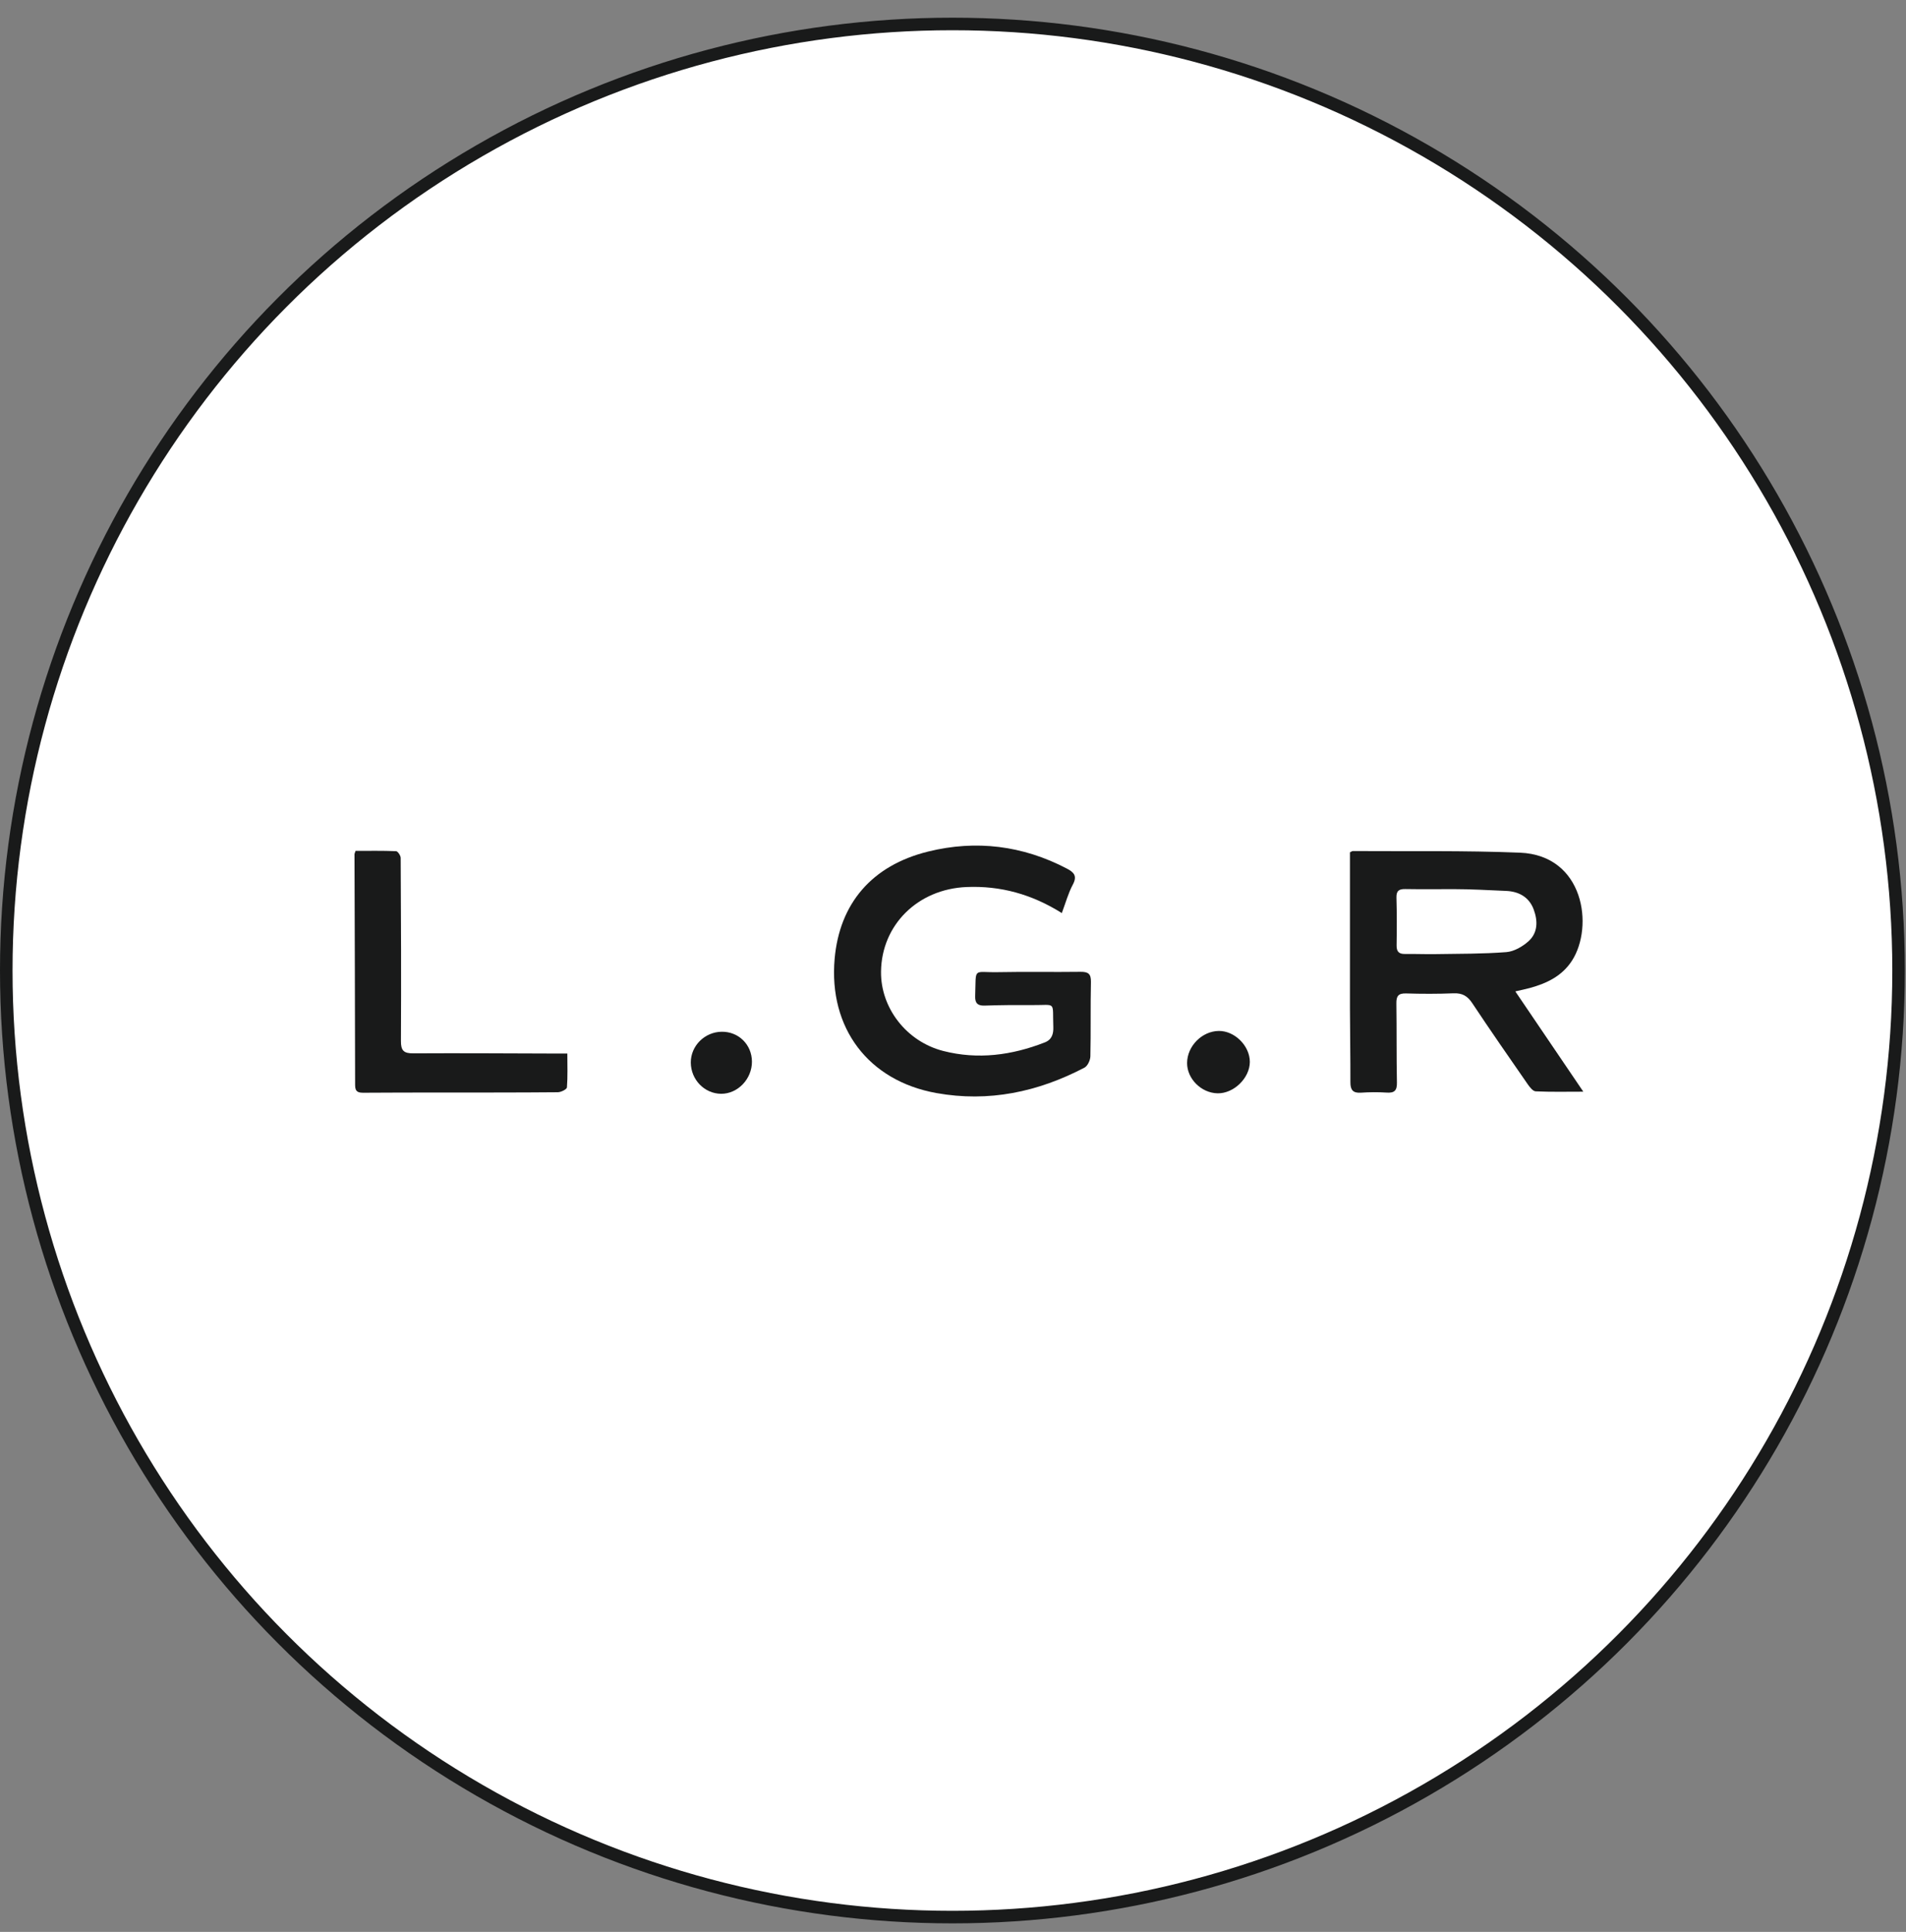 <svg xmlns="http://www.w3.org/2000/svg" fill="none" viewBox="0 0 76 77" height="77" width="76">
<rect x="0" y="0" width="76" height="77" fill="#808080" stroke="none"/>
<circle stroke-width="0.5" stroke="#191A1A" fill="white" r="37.727" cy="38.682" cx="37.977"></circle>
<g clip-path="url(#clip0_7254_432)">
<path fill="#191A1A" d="M53.827 33.971C53.895 33.939 53.918 33.92 53.94 33.92C56.163 33.935 58.387 33.895 60.606 33.985C63.166 34.089 63.556 36.928 62.684 38.285C62.289 38.899 61.683 39.19 61.01 39.376C60.842 39.422 60.672 39.456 60.422 39.514C61.334 40.859 62.216 42.158 63.133 43.511C62.448 43.511 61.84 43.526 61.233 43.497C61.12 43.492 60.993 43.325 60.911 43.207C60.168 42.136 59.424 41.066 58.703 39.98C58.512 39.692 58.301 39.576 57.958 39.59C57.327 39.616 56.694 39.614 56.063 39.595C55.755 39.586 55.674 39.706 55.679 39.994C55.694 41.046 55.68 42.097 55.701 43.148C55.708 43.472 55.596 43.569 55.286 43.547C54.947 43.524 54.603 43.528 54.264 43.551C53.946 43.572 53.845 43.439 53.846 43.135C53.849 42.147 53.83 41.159 53.828 40.171C53.825 38.246 53.828 36.32 53.828 34.394C53.828 34.246 53.828 34.098 53.828 33.971H53.827ZM57.97 35.438C57.97 35.417 57.97 35.46 57.97 35.438C57.326 35.438 56.681 35.446 56.037 35.435C55.784 35.43 55.674 35.504 55.682 35.778C55.7 36.411 55.698 37.045 55.688 37.678C55.685 37.92 55.772 38.024 56.015 38.022C56.419 38.017 56.823 38.034 57.227 38.028C58.174 38.012 59.123 38.022 60.066 37.948C60.373 37.923 60.711 37.727 60.949 37.514C61.325 37.174 61.323 36.7 61.153 36.244C60.965 35.743 60.548 35.53 60.054 35.509C59.361 35.48 58.665 35.438 57.971 35.438H57.97Z"></path>
<path fill="#191A1A" d="M42.339 36.392C41.143 35.641 39.895 35.298 38.544 35.354C36.599 35.433 35.154 36.859 35.13 38.722C35.111 40.169 36.14 41.511 37.611 41.888C38.992 42.242 40.344 42.061 41.661 41.547C41.943 41.437 42.01 41.207 42 40.932C41.962 39.88 42.139 40.068 41.153 40.059C40.521 40.054 39.889 40.059 39.257 40.08C38.97 40.09 38.874 39.966 38.884 39.7C38.925 38.526 38.777 38.767 39.789 38.747C40.888 38.725 41.987 38.749 43.086 38.734C43.389 38.731 43.507 38.811 43.5 39.138C43.478 40.126 43.5 41.115 43.478 42.102C43.474 42.258 43.368 42.486 43.242 42.553C41.386 43.523 39.424 43.94 37.34 43.566C34.625 43.079 33.039 40.974 33.28 38.219C33.472 36.024 34.751 34.495 37.013 33.939C38.917 33.47 40.776 33.698 42.533 34.615C42.818 34.764 42.965 34.907 42.778 35.257C42.596 35.597 42.494 35.98 42.339 36.391V36.392Z"></path>
<path fill="#191A1A" d="M14.178 33.913C14.713 33.913 15.253 33.903 15.792 33.925C15.86 33.928 15.977 34.1 15.977 34.194C15.991 36.627 16 39.059 15.987 41.492C15.984 41.878 16.103 41.986 16.48 41.983C18.388 41.972 20.296 41.986 22.204 41.991C22.327 41.991 22.451 41.991 22.622 41.991C22.622 42.465 22.64 42.905 22.606 43.341C22.6 43.417 22.371 43.531 22.245 43.533C20.679 43.547 19.112 43.544 17.545 43.545C16.534 43.546 15.523 43.545 14.512 43.553C14.296 43.554 14.16 43.531 14.16 43.252C14.157 40.186 14.143 37.12 14.135 34.054C14.135 34.019 14.155 33.985 14.178 33.913Z"></path>
<path fill="#191A1A" d="M49.836 42.326C49.834 42.967 49.196 43.588 48.551 43.576C47.9 43.565 47.329 42.995 47.334 42.364C47.34 41.693 47.927 41.1 48.594 41.09C49.231 41.081 49.838 41.685 49.836 42.326Z"></path>
<path fill="#191A1A" d="M29.983 42.311C29.987 43.004 29.417 43.599 28.754 43.595C28.089 43.59 27.548 43.032 27.545 42.348C27.543 41.683 28.099 41.13 28.777 41.122C29.452 41.114 29.979 41.635 29.983 42.311Z"></path>
</g>
<defs>
<clipPath id="clip0_7254_432">
<rect transform="translate(14.135 33.704)" fill="white" height="10" width="49"></rect>
</clipPath>
</defs>
</svg>
